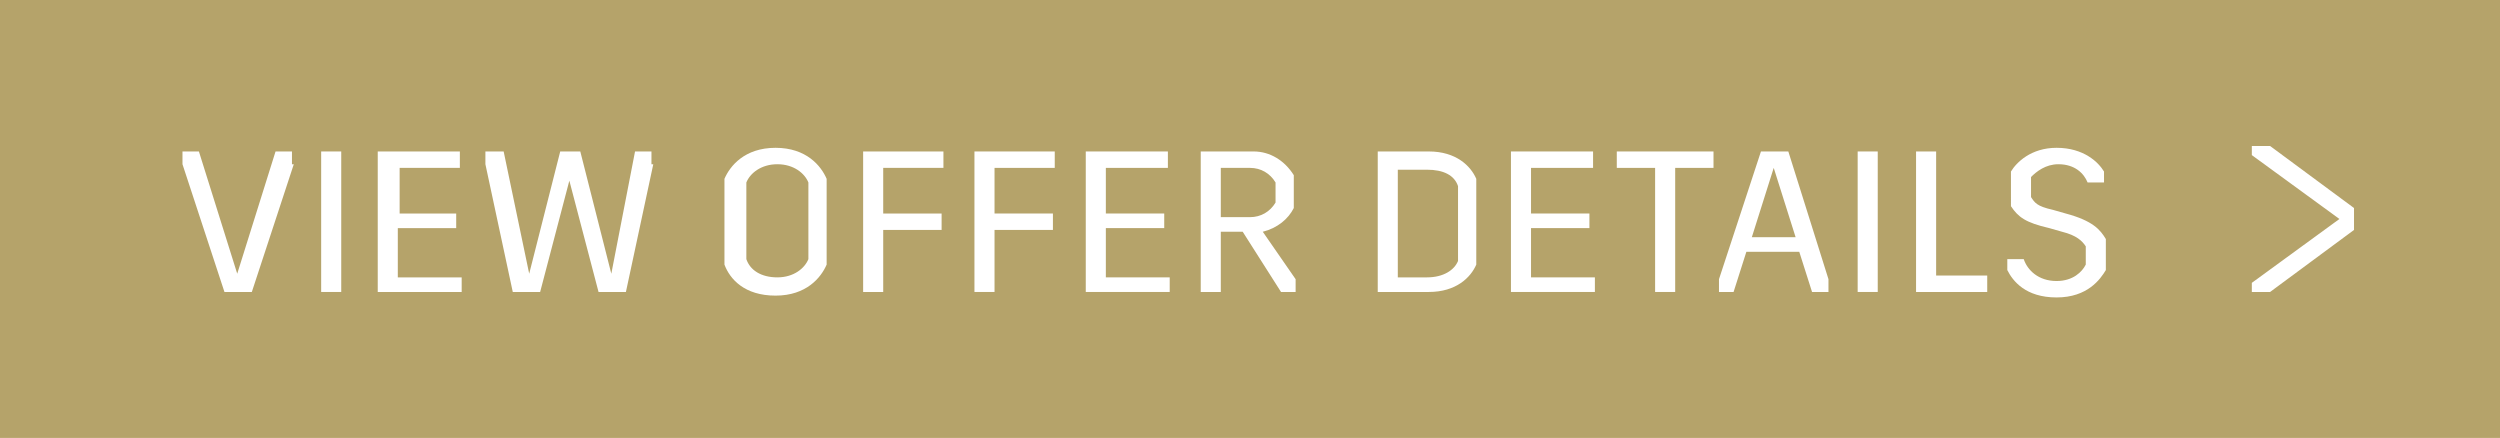 <?xml version="1.0" encoding="utf-8"?>
<!-- Generator: Adobe Illustrator 19.2.1, SVG Export Plug-In . SVG Version: 6.00 Build 0)  -->
<svg version="1.1" id="Layer_1" xmlns="http://www.w3.org/2000/svg" xmlns:xlink="http://www.w3.org/1999/xlink" x="0px" y="0px"
	 viewBox="0 0 137 24" style="enable-background:new 0 0 137 24;" xml:space="preserve">
<style type="text/css">
	.st0{fill:#B5A36A;}
	.st1{fill:#FFFFFF;}
</style>
<g>
	<rect class="st0" width="137" height="24"/>
</g>
<g>
	<path class="st1" d="M16.1,9l-2.3,7h-1.5L10,9V8.3h0.9L13,15h0l2.1-6.7h0.9V9z"/>
	<path class="st1" d="M18.7,16h-1.1V8.3h1.1V16z"/>
	<path class="st1" d="M25.3,9.2h-3.4v2.5H25v0.8h-3.2v2.7h3.5V16h-4.6V8.3h4.5V9.2z"/>
	<path class="st1" d="M35.8,9l-1.5,7h-1.5l-1.6-6.1h0L29.6,16h-1.5l-1.5-7V8.3h1L29,15h0l1.7-6.7h1.1l1.7,6.7h0l1.3-6.7h0.9V9z"/>
	<path class="st1" d="M45.3,9.8v4.7c-0.3,0.7-1.1,1.7-2.8,1.7s-2.5-0.9-2.8-1.7V9.8c0.3-0.7,1.1-1.7,2.8-1.7S45,9.1,45.3,9.8z
		 M40.9,10v4.2c0.2,0.6,0.8,1,1.7,1c0.9,0,1.5-0.5,1.7-1V10c-0.2-0.5-0.8-1-1.7-1C41.7,9,41.1,9.5,40.9,10z"/>
	<path class="st1" d="M51.7,9.2h-3.3v2.5h3.2v0.9h-3.2V16h-1.1V8.3h4.4V9.2z"/>
	<path class="st1" d="M57.8,9.2h-3.3v2.5h3.2v0.9h-3.2V16h-1.1V8.3h4.4V9.2z"/>
	<path class="st1" d="M64,9.2h-3.4v2.5h3.2v0.8h-3.2v2.7h3.5V16h-4.6V8.3H64V9.2z"/>
	<path class="st1" d="M71,15.3V16h-0.8l-2.1-3.3h-1.2V16h-1.1V8.3h2.9c0.9,0,1.7,0.5,2.2,1.3v1.8c-0.3,0.6-0.9,1.1-1.7,1.3L71,15.3z
		 M66.9,11.9h1.6c0.6,0,1.1-0.3,1.4-0.8V10c-0.3-0.5-0.8-0.8-1.4-0.8h-1.6V11.9z"/>
	<path class="st1" d="M80.9,9.8v4.7c-0.3,0.7-1.1,1.5-2.6,1.5h-2.8V8.3h2.8C79.8,8.3,80.6,9.1,80.9,9.8z M76.6,9.2v6h1.6
		c0.9,0,1.5-0.4,1.7-0.9v-4.1c-0.2-0.6-0.8-0.9-1.7-0.9H76.6z"/>
	<path class="st1" d="M87.3,9.2h-3.4v2.5h3.2v0.8h-3.2v2.7h3.5V16h-4.6V8.3h4.5V9.2z"/>
	<path class="st1" d="M93.9,9.2h-2.1V16h-1.1V9.2h-2.1V8.3h5.3V9.2z"/>
	<path class="st1" d="M100.2,15.3V16h-0.9l-0.7-2.2h-2.9L95,16h-0.8v-0.7l2.3-7H98L100.2,15.3z M98.4,13l-1.2-3.8h0L96,13H98.4z"/>
	<path class="st1" d="M102.9,16h-1.1V8.3h1.1V16z"/>
	<path class="st1" d="M106,15.1h2.9V16h-3.9V8.3h1.1V15.1z"/>
	<path class="st1" d="M115.3,9.4V10h-0.9c-0.2-0.5-0.7-1-1.6-1c-0.7,0-1.2,0.4-1.5,0.7v1.1c0.2,0.3,0.3,0.5,1.2,0.7l0.7,0.2
		c1.5,0.4,1.9,0.9,2.2,1.4v1.7c-0.3,0.5-1,1.5-2.7,1.5c-1.7,0-2.4-0.9-2.7-1.5v-0.6h0.9c0.2,0.6,0.8,1.2,1.8,1.2
		c0.9,0,1.4-0.5,1.6-0.9v-1c-0.2-0.3-0.5-0.6-1.3-0.8l-0.7-0.2c-1.3-0.3-1.7-0.6-2.1-1.2V9.4c0.3-0.5,1.1-1.3,2.5-1.3
		C114.2,8.1,115,8.9,115.3,9.4z"/>
</g>
<polygon class="st1" points="129,11.4 124.4,8 123.4,8 123.4,8.5 128.2,12 123.4,15.5 123.4,16 124.4,16 129,12.6 "/>
</svg>
